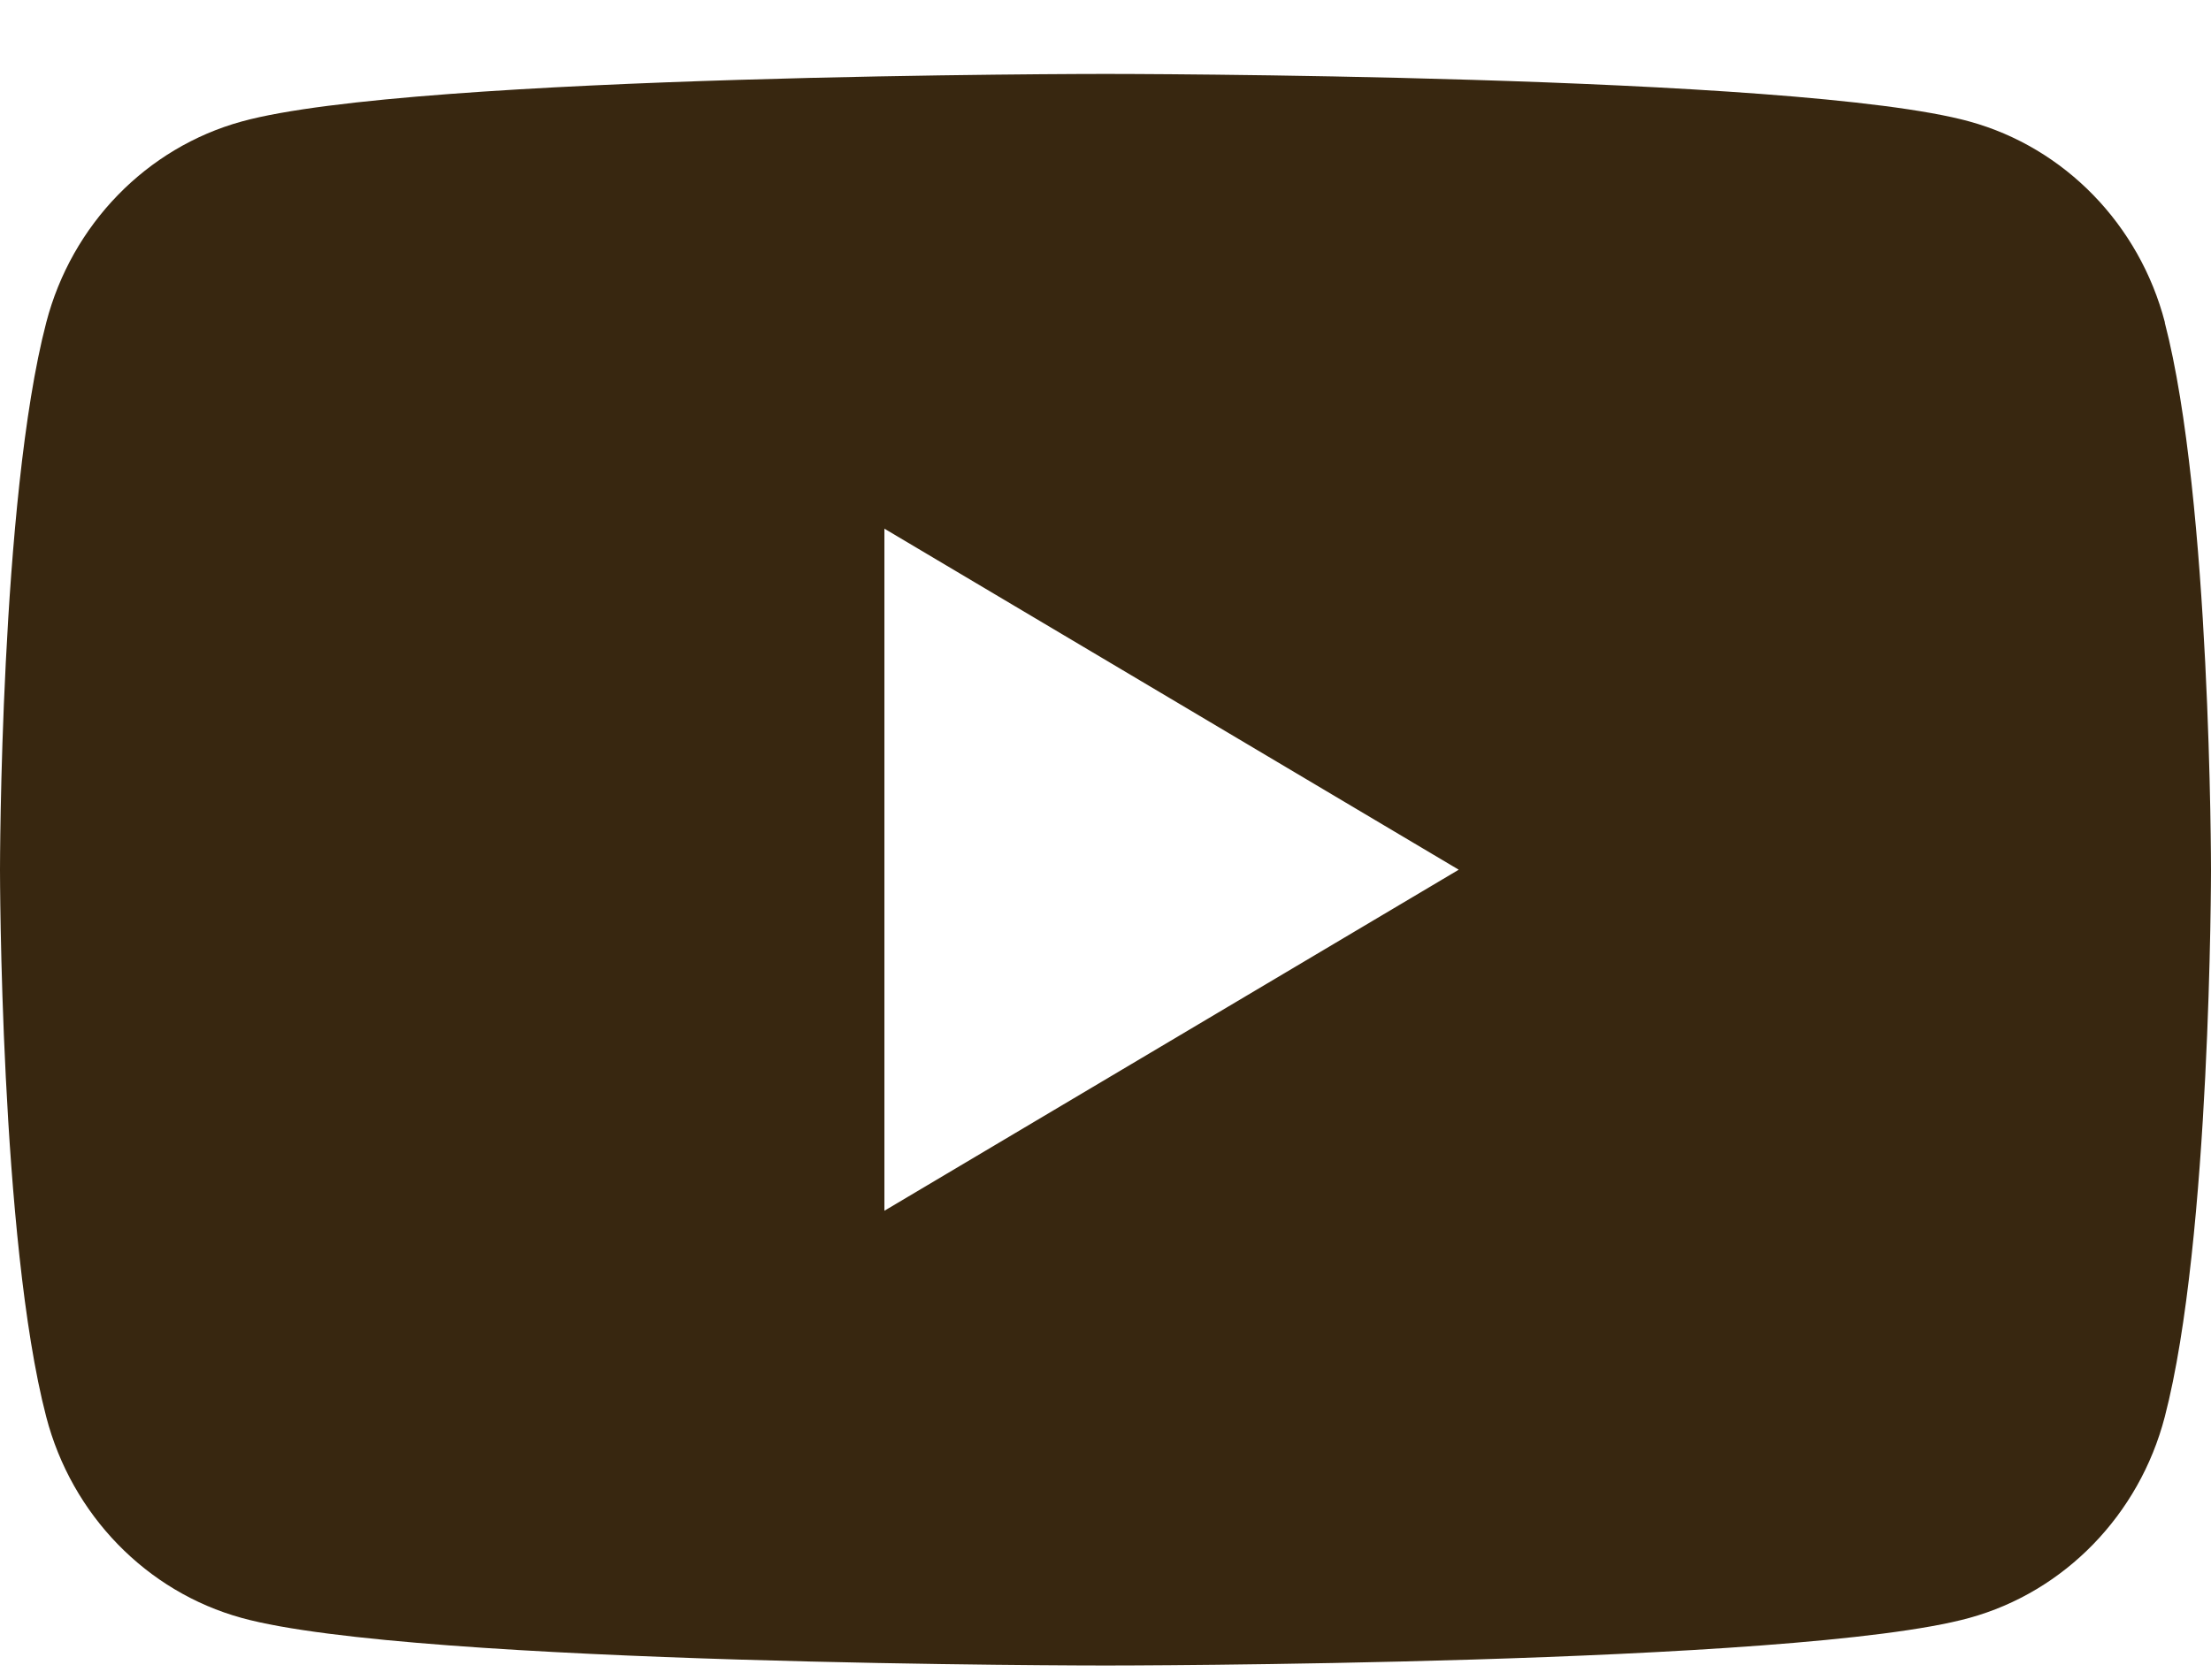 <svg width="25" height="19" viewBox="0 0 25 19" fill="none" xmlns="http://www.w3.org/2000/svg">
<path d="M24.479 3.647C24.191 2.54 23.345 1.67 22.269 1.374C20.318 0.836 12.5 0.836 12.5 0.836C12.5 0.836 4.682 0.836 2.733 1.374C1.657 1.67 0.811 2.54 0.523 3.647C0 5.651 0 9.836 0 9.836C0 9.836 0 14.021 0.523 16.025C0.811 17.132 1.657 18.002 2.733 18.298C4.682 18.836 12.5 18.836 12.5 18.836C12.5 18.836 20.318 18.836 22.267 18.298C23.343 18.002 24.189 17.132 24.477 16.025C25 14.021 25 9.836 25 9.836C25 9.836 25 5.651 24.477 3.647H24.479ZM10 13.693V5.979L16.494 9.836L10 13.693Z" fill="#382710"/>
</svg>
